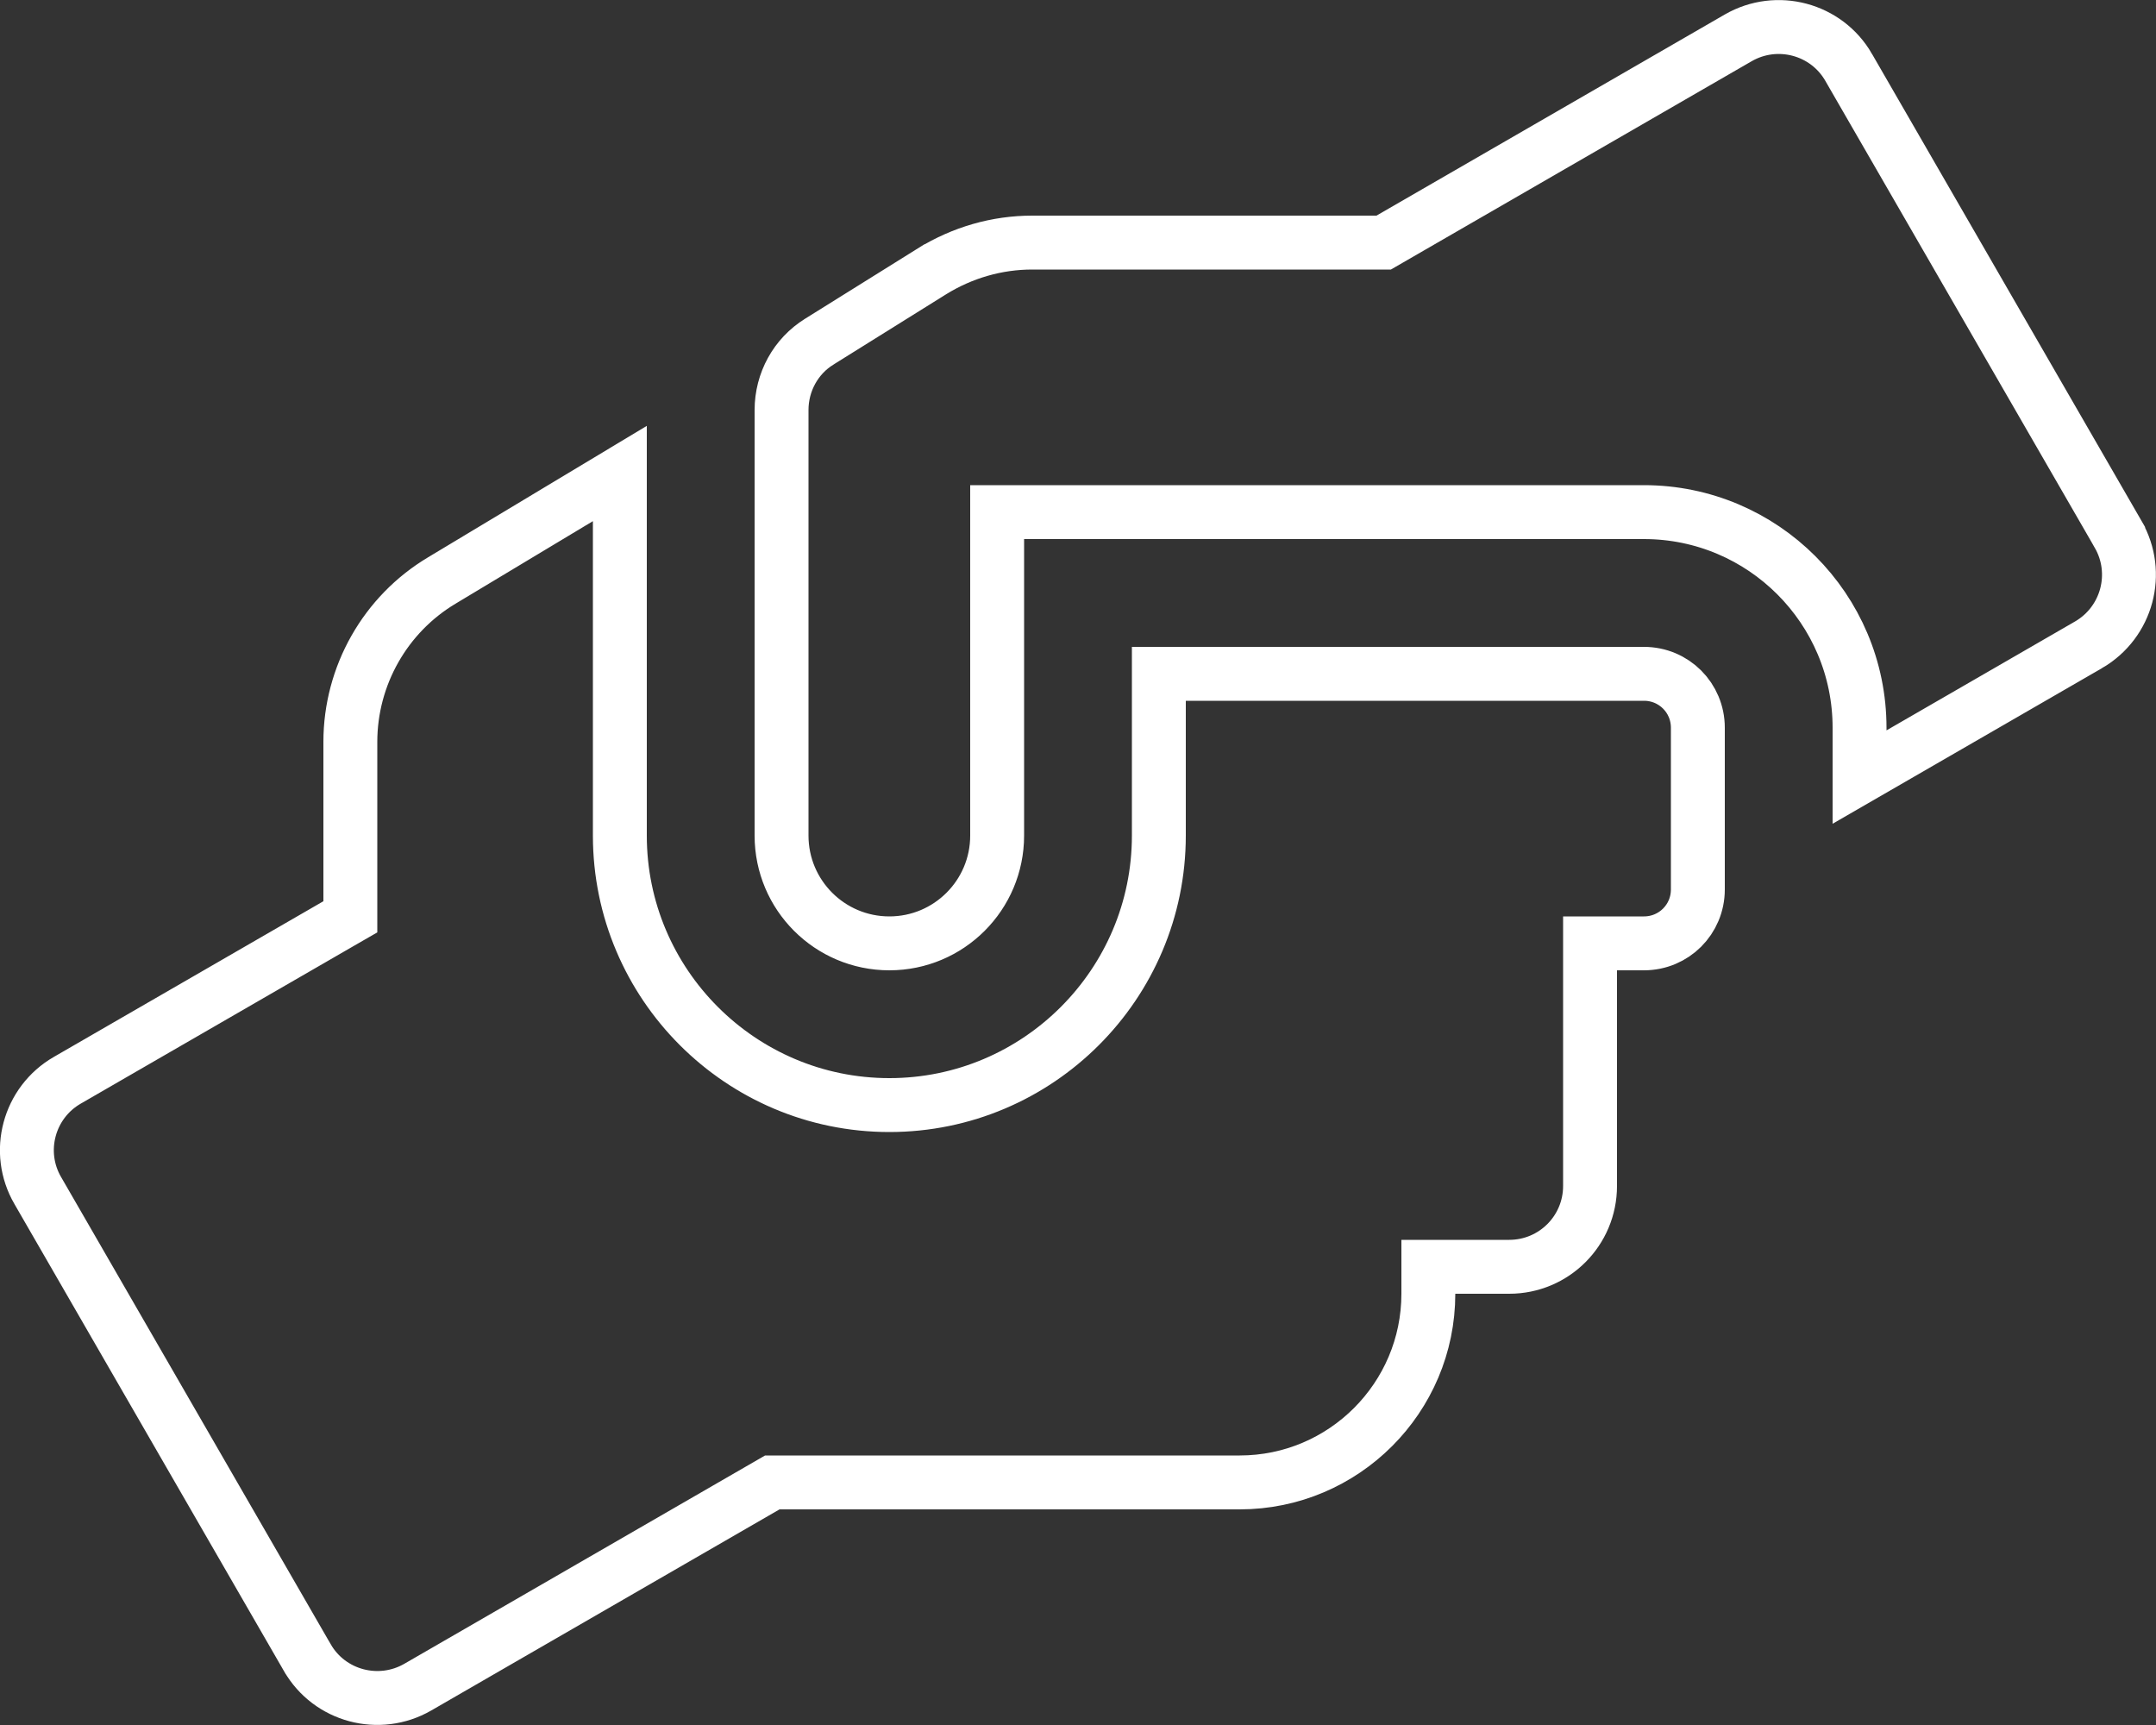 <?xml version="1.0" encoding="UTF-8"?> <svg xmlns="http://www.w3.org/2000/svg" width="80" height="64" viewBox="0 0 80 64" fill="none"><rect x="0" y="0" width="80" height="64" fill="#333333" stroke="none"/><g clip-path="url(#clip0_710_4413)"><path d="M16.399 21.534L16.402 21.532L23 17.568V31C23 36.515 27.485 41 33 41C38.515 41 43 36.515 43 31V25H61C62.11 25 63 25.89 63 27V33C63 34.11 62.11 35 61 35H60H59V36V44C59 45.66 57.66 47 56 47H54H53V48C53 51.86 49.86 55 46 55H28.925H28.657L28.425 55.134L15.501 62.596C15.501 62.596 15.501 62.596 15.501 62.596C14.063 63.423 12.226 62.931 11.404 61.501L11.403 61.5L1.404 44.175L1.402 44.172C0.569 42.741 1.064 40.904 2.498 40.079L2.5 40.078L12.5 34.303L13 34.015V33.438V27.525C13 25.076 14.291 22.79 16.399 21.534ZM69 28.83V27C69 22.585 65.415 19 61 19H38H37V20V31C37 33.21 35.21 35 33 35C30.79 35 29 33.21 29 31V15.213C29 14.176 29.527 13.214 30.4 12.676L30.404 12.673L34.588 10.063C34.589 10.063 34.589 10.063 34.59 10.062C35.71 9.371 36.99 9 38.3 9H51.075H51.343L51.575 8.866L64.499 1.404C64.499 1.404 64.499 1.404 64.499 1.404C65.937 0.577 67.773 1.069 68.596 2.499L68.596 2.5L78.596 19.824C78.596 19.824 78.596 19.824 78.596 19.825C79.42 21.259 78.934 23.086 77.499 23.922C77.498 23.922 77.498 23.923 77.497 23.923L69 28.83Z" stroke="white" stroke-width="2"></path></g><defs><clipPath id="clip0_710_4413"><rect width="80" height="64" fill="white"></rect></clipPath></defs></svg> 